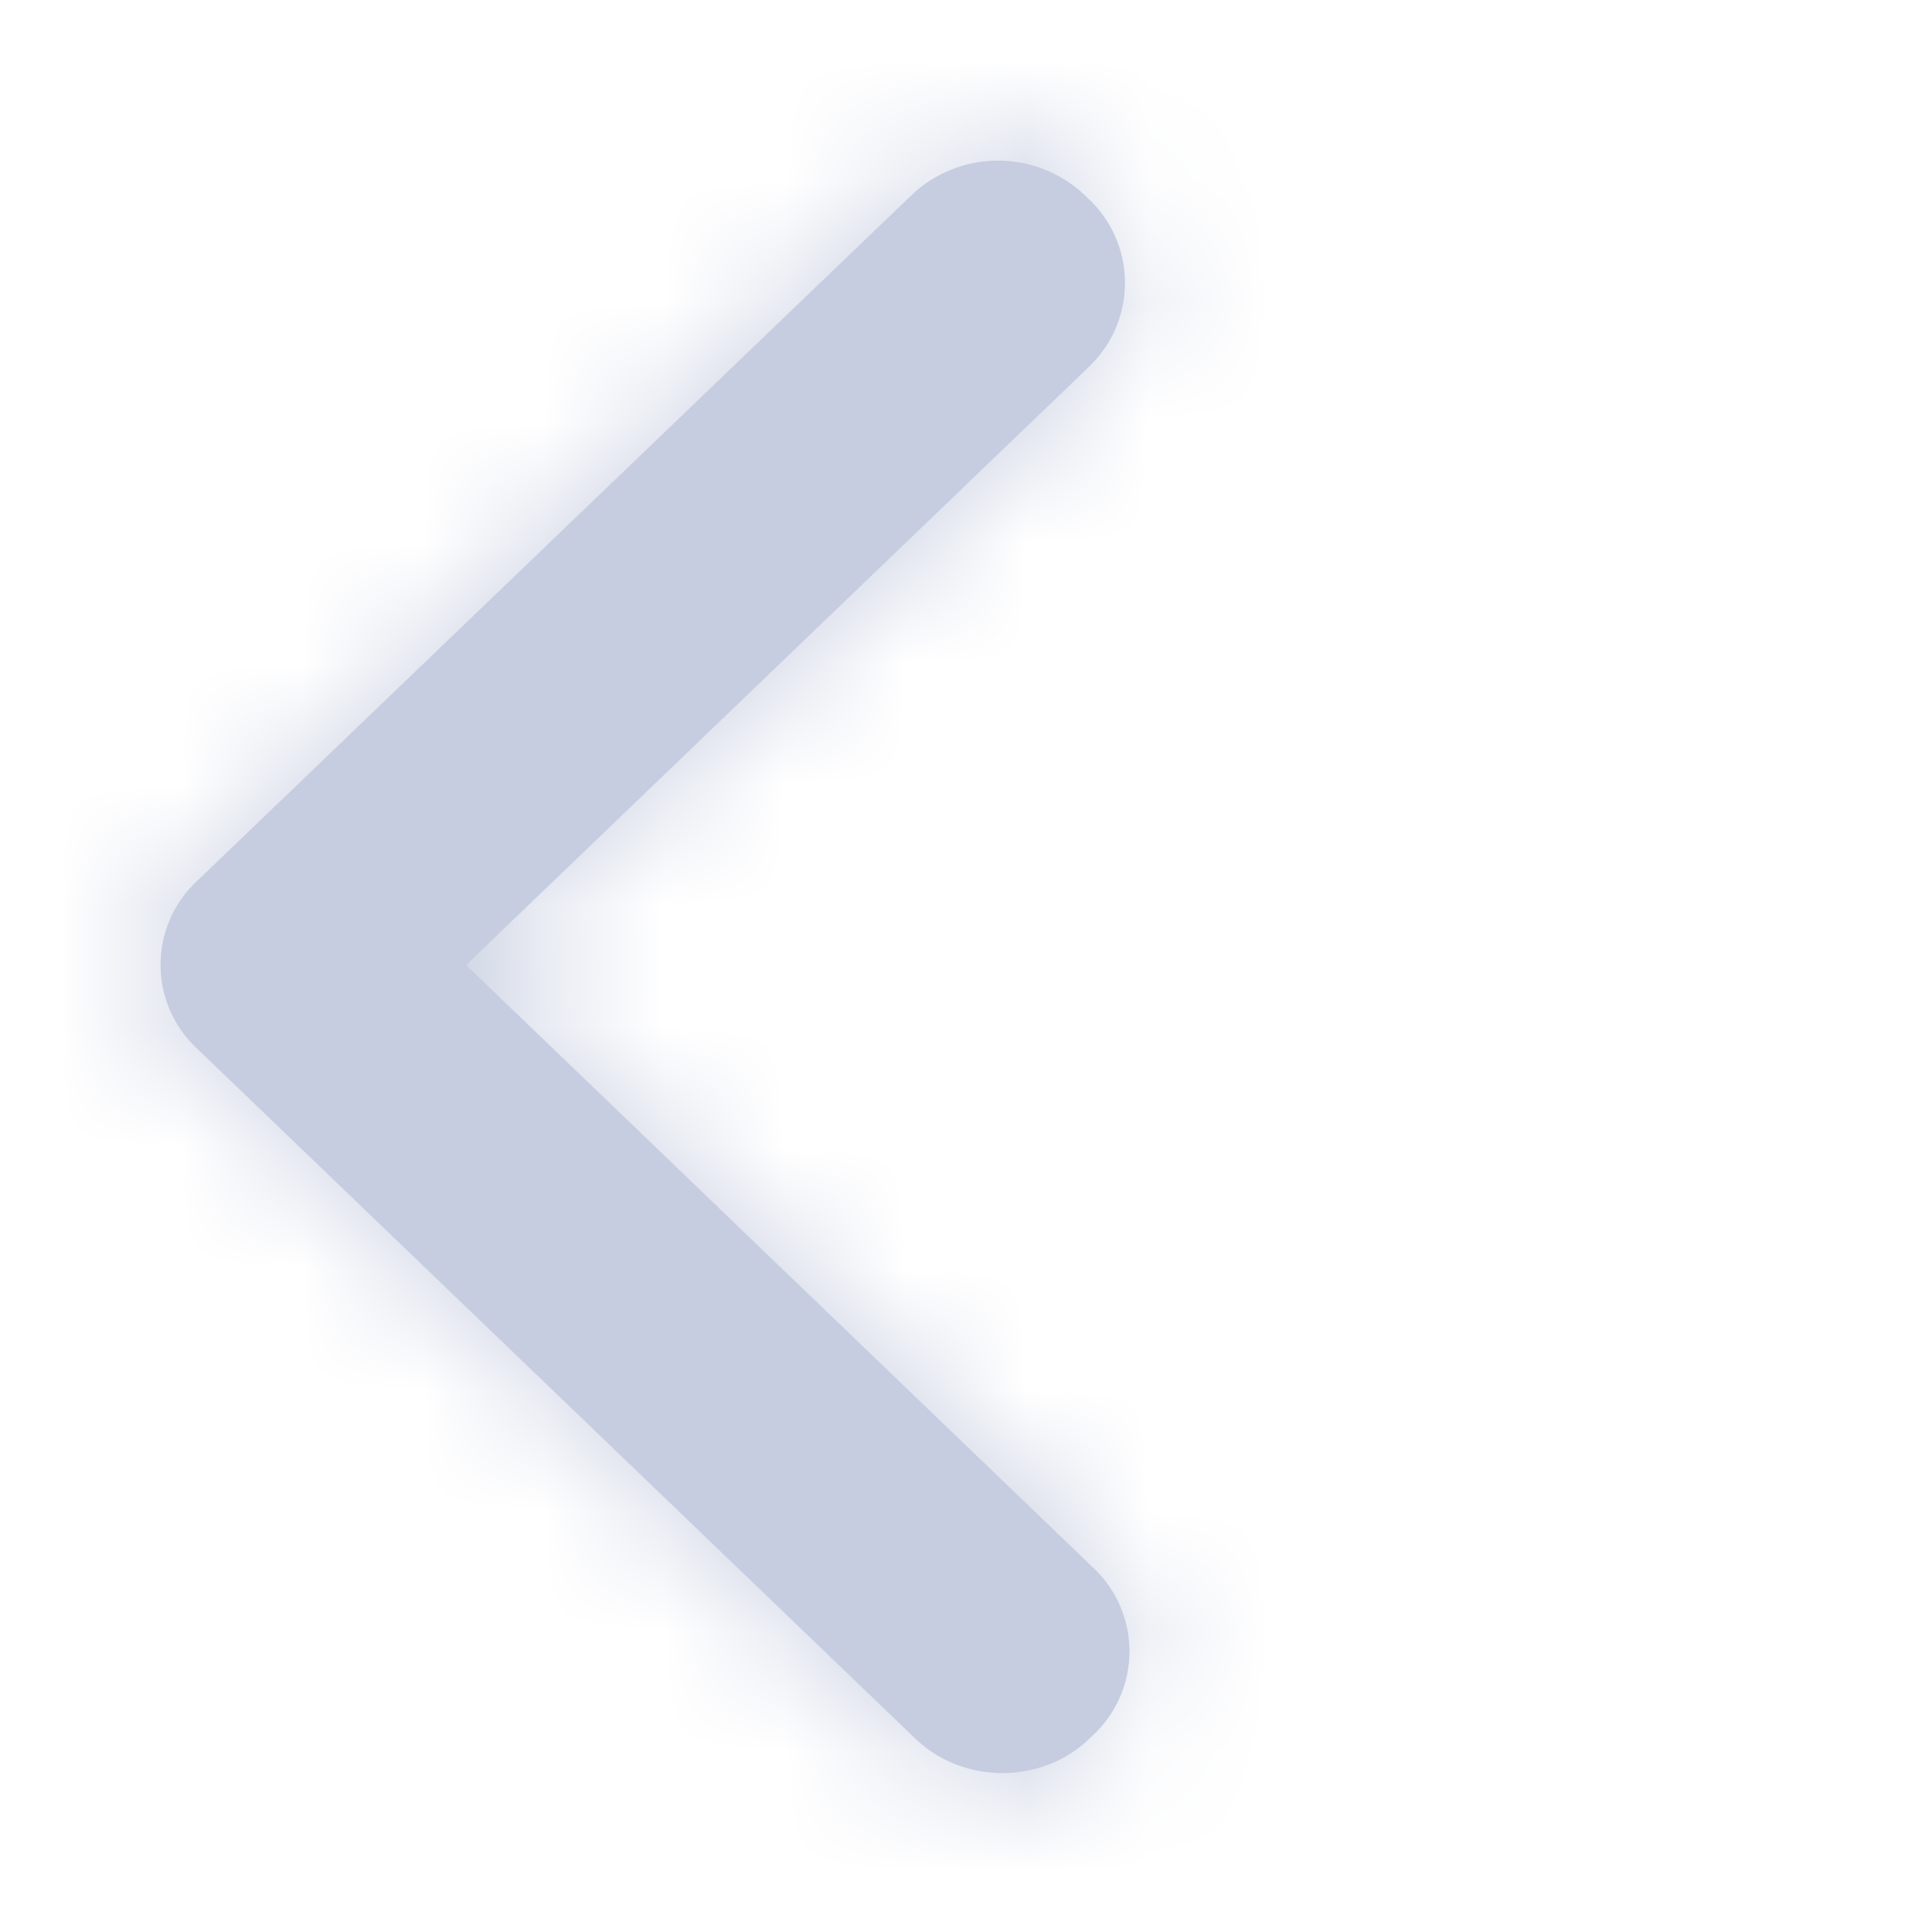 
<svg xmlns="http://www.w3.org/2000/svg" xmlns:xlink="http://www.w3.org/1999/xlink" width="16" height="16" viewBox="0 0 16 16">
    <defs>
        <path id="a" d="M8.019 2.036A.956.956 0 0 0 8.021.652L7.986.619A1.042 1.042 0 0 0 6.548.617L.628 6.3a.947.947 0 0 0 .004 1.384l5.947 5.713c.399.384 1.05.38 1.442.003l.034-.033a.949.949 0 0 0-.006-1.388L2.86 6.992l5.16-4.956z"/>
    </defs>
    <g fill="none" fill-rule="evenodd" transform="translate(1 1)">
        <mask id="b" fill="#fff">
            <use xlink:href="#a"/>
        </mask>
        <use fill="#c6cde0" xlink:href="#a"/>
        <g fill="#c6cde0" mask="url(#b)">
            <path d="M-1-1h16v16H-1z"/>
        </g>
    </g>
</svg>

